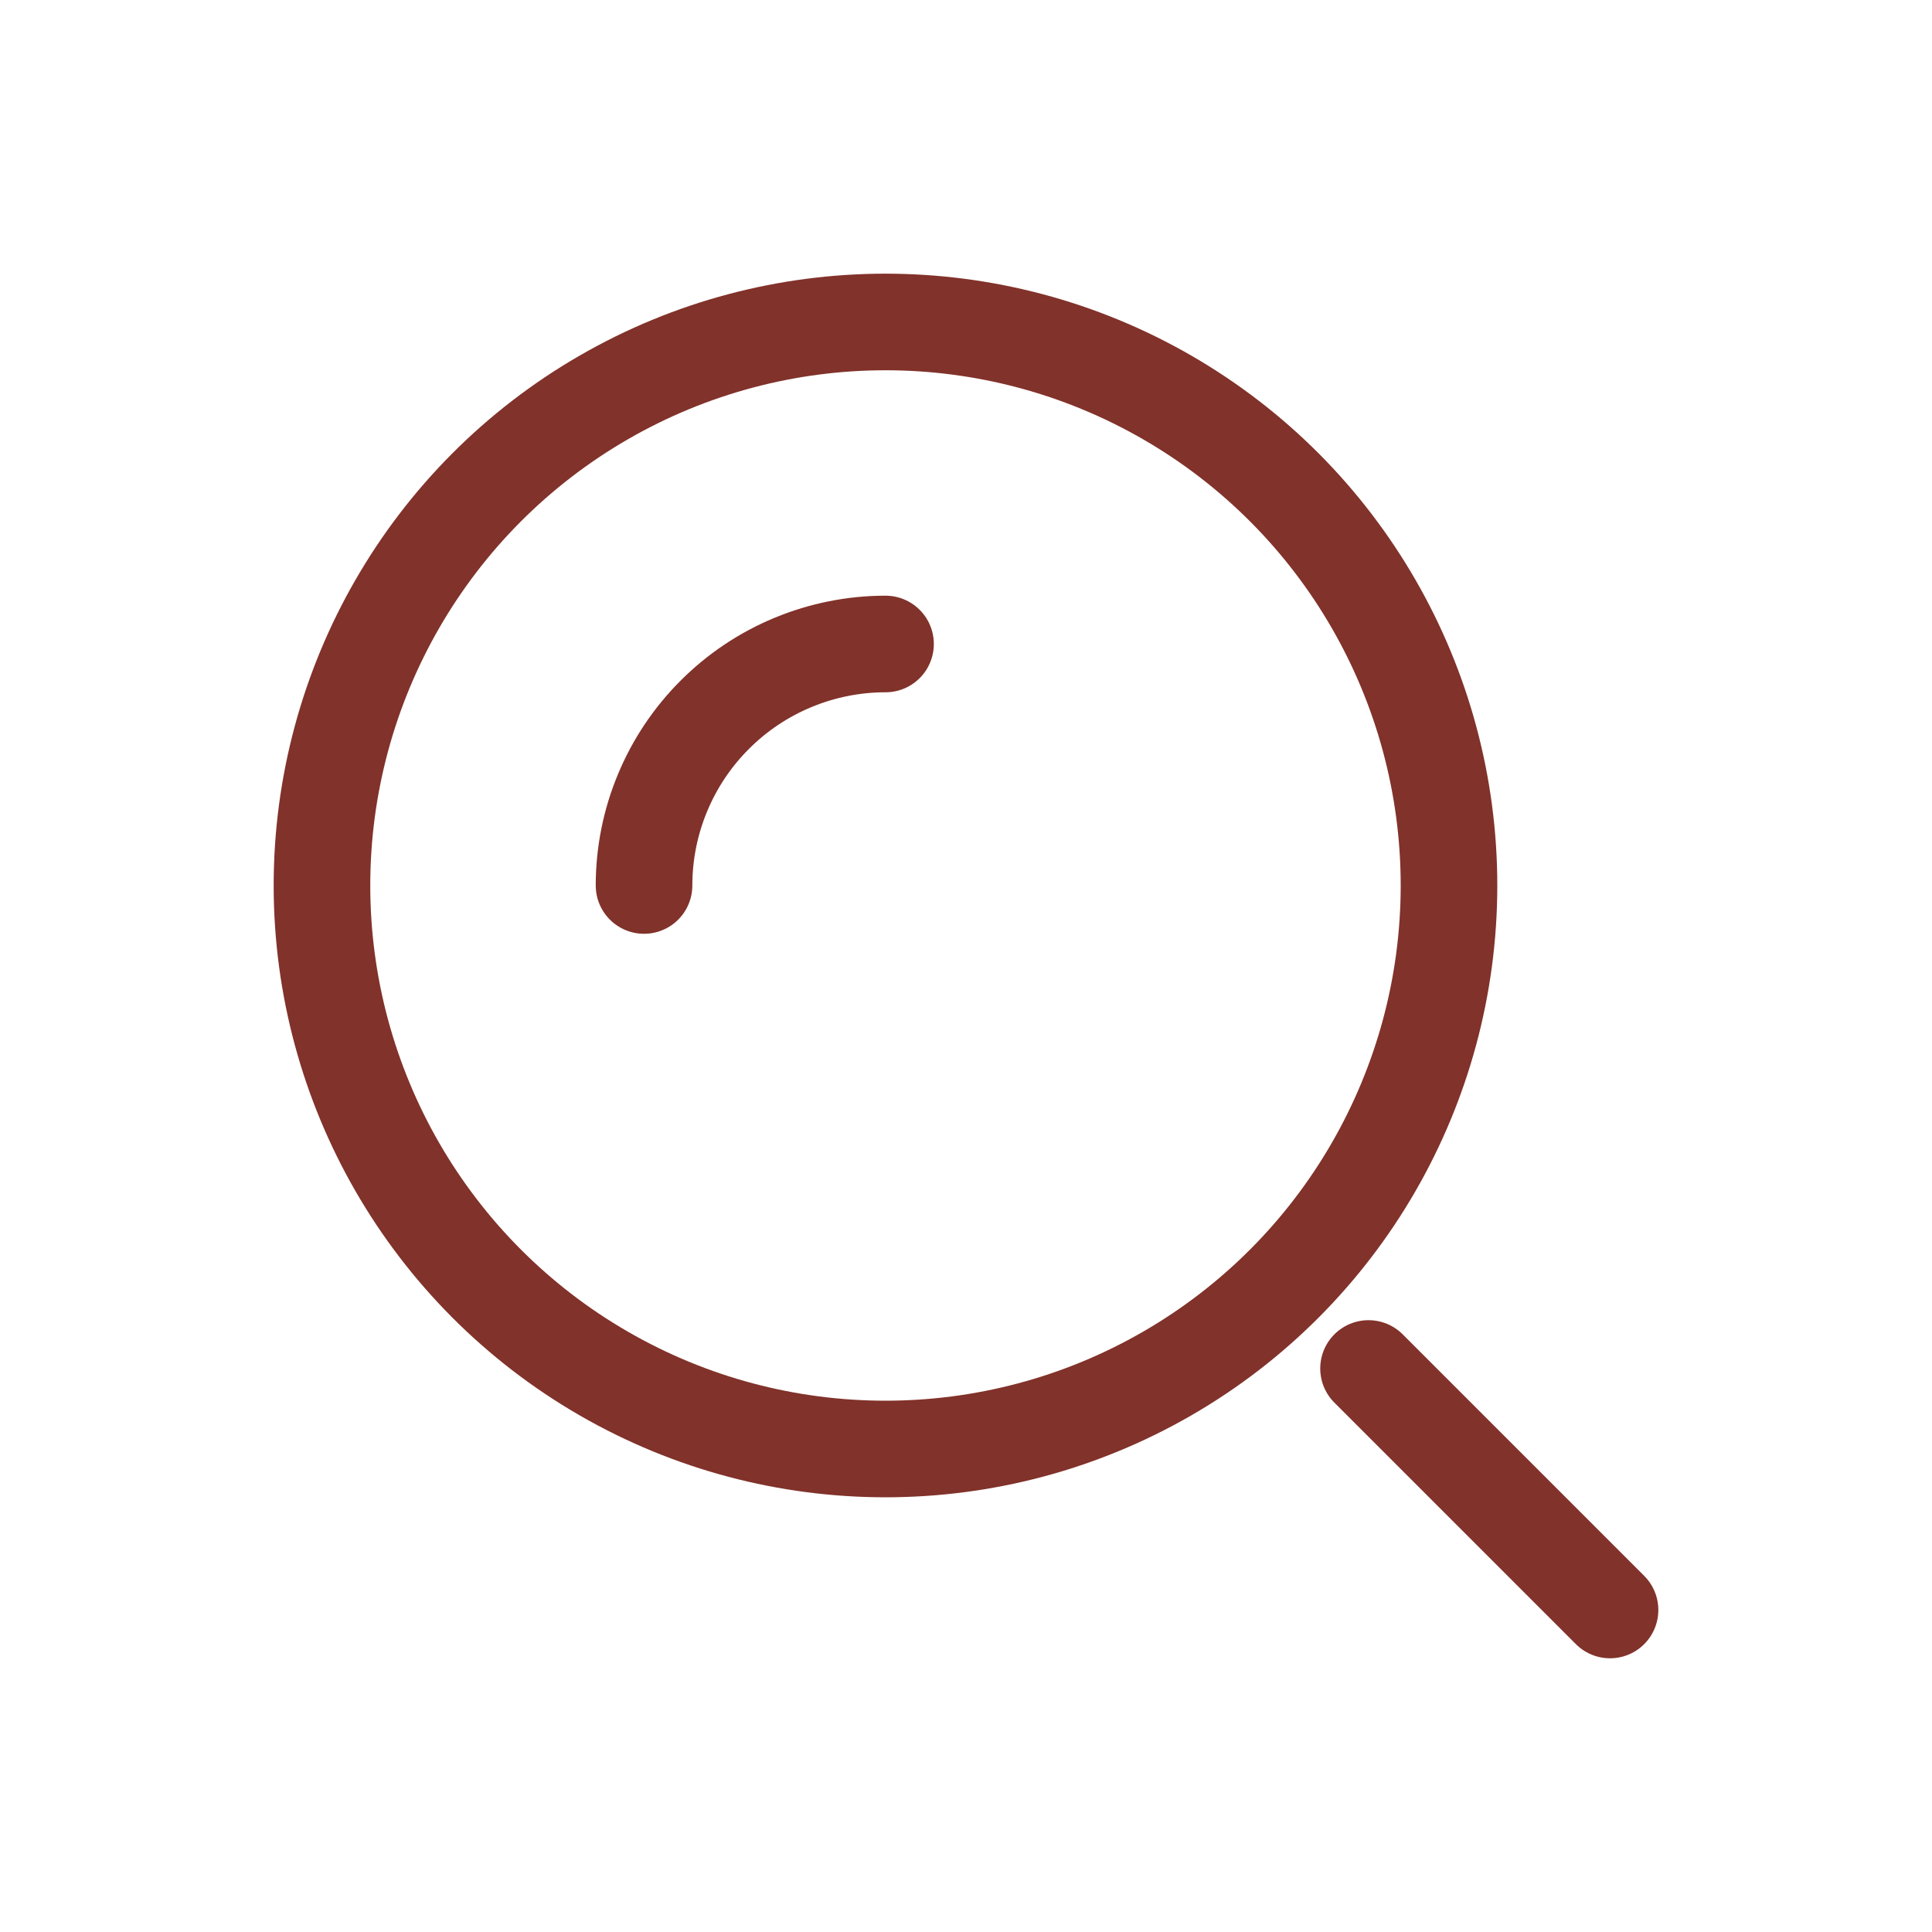 <svg width="40" height="40" viewBox="0 0 40 40" fill="none" xmlns="http://www.w3.org/2000/svg">
<circle cx="18.333" cy="18.333" r="11.667" stroke="#81322A" stroke-width="2"/>
<path d="M18.334 13.333C17.677 13.333 17.027 13.463 16.421 13.714C15.814 13.965 15.263 14.333 14.799 14.798C14.334 15.262 13.966 15.813 13.715 16.42C13.463 17.026 13.334 17.677 13.334 18.333" stroke="#81322A" stroke-width="2" stroke-linecap="round"/>
<path d="M33.334 33.333L28.334 28.333" stroke="#81322A" stroke-width="2" stroke-linecap="round"/>
</svg>
